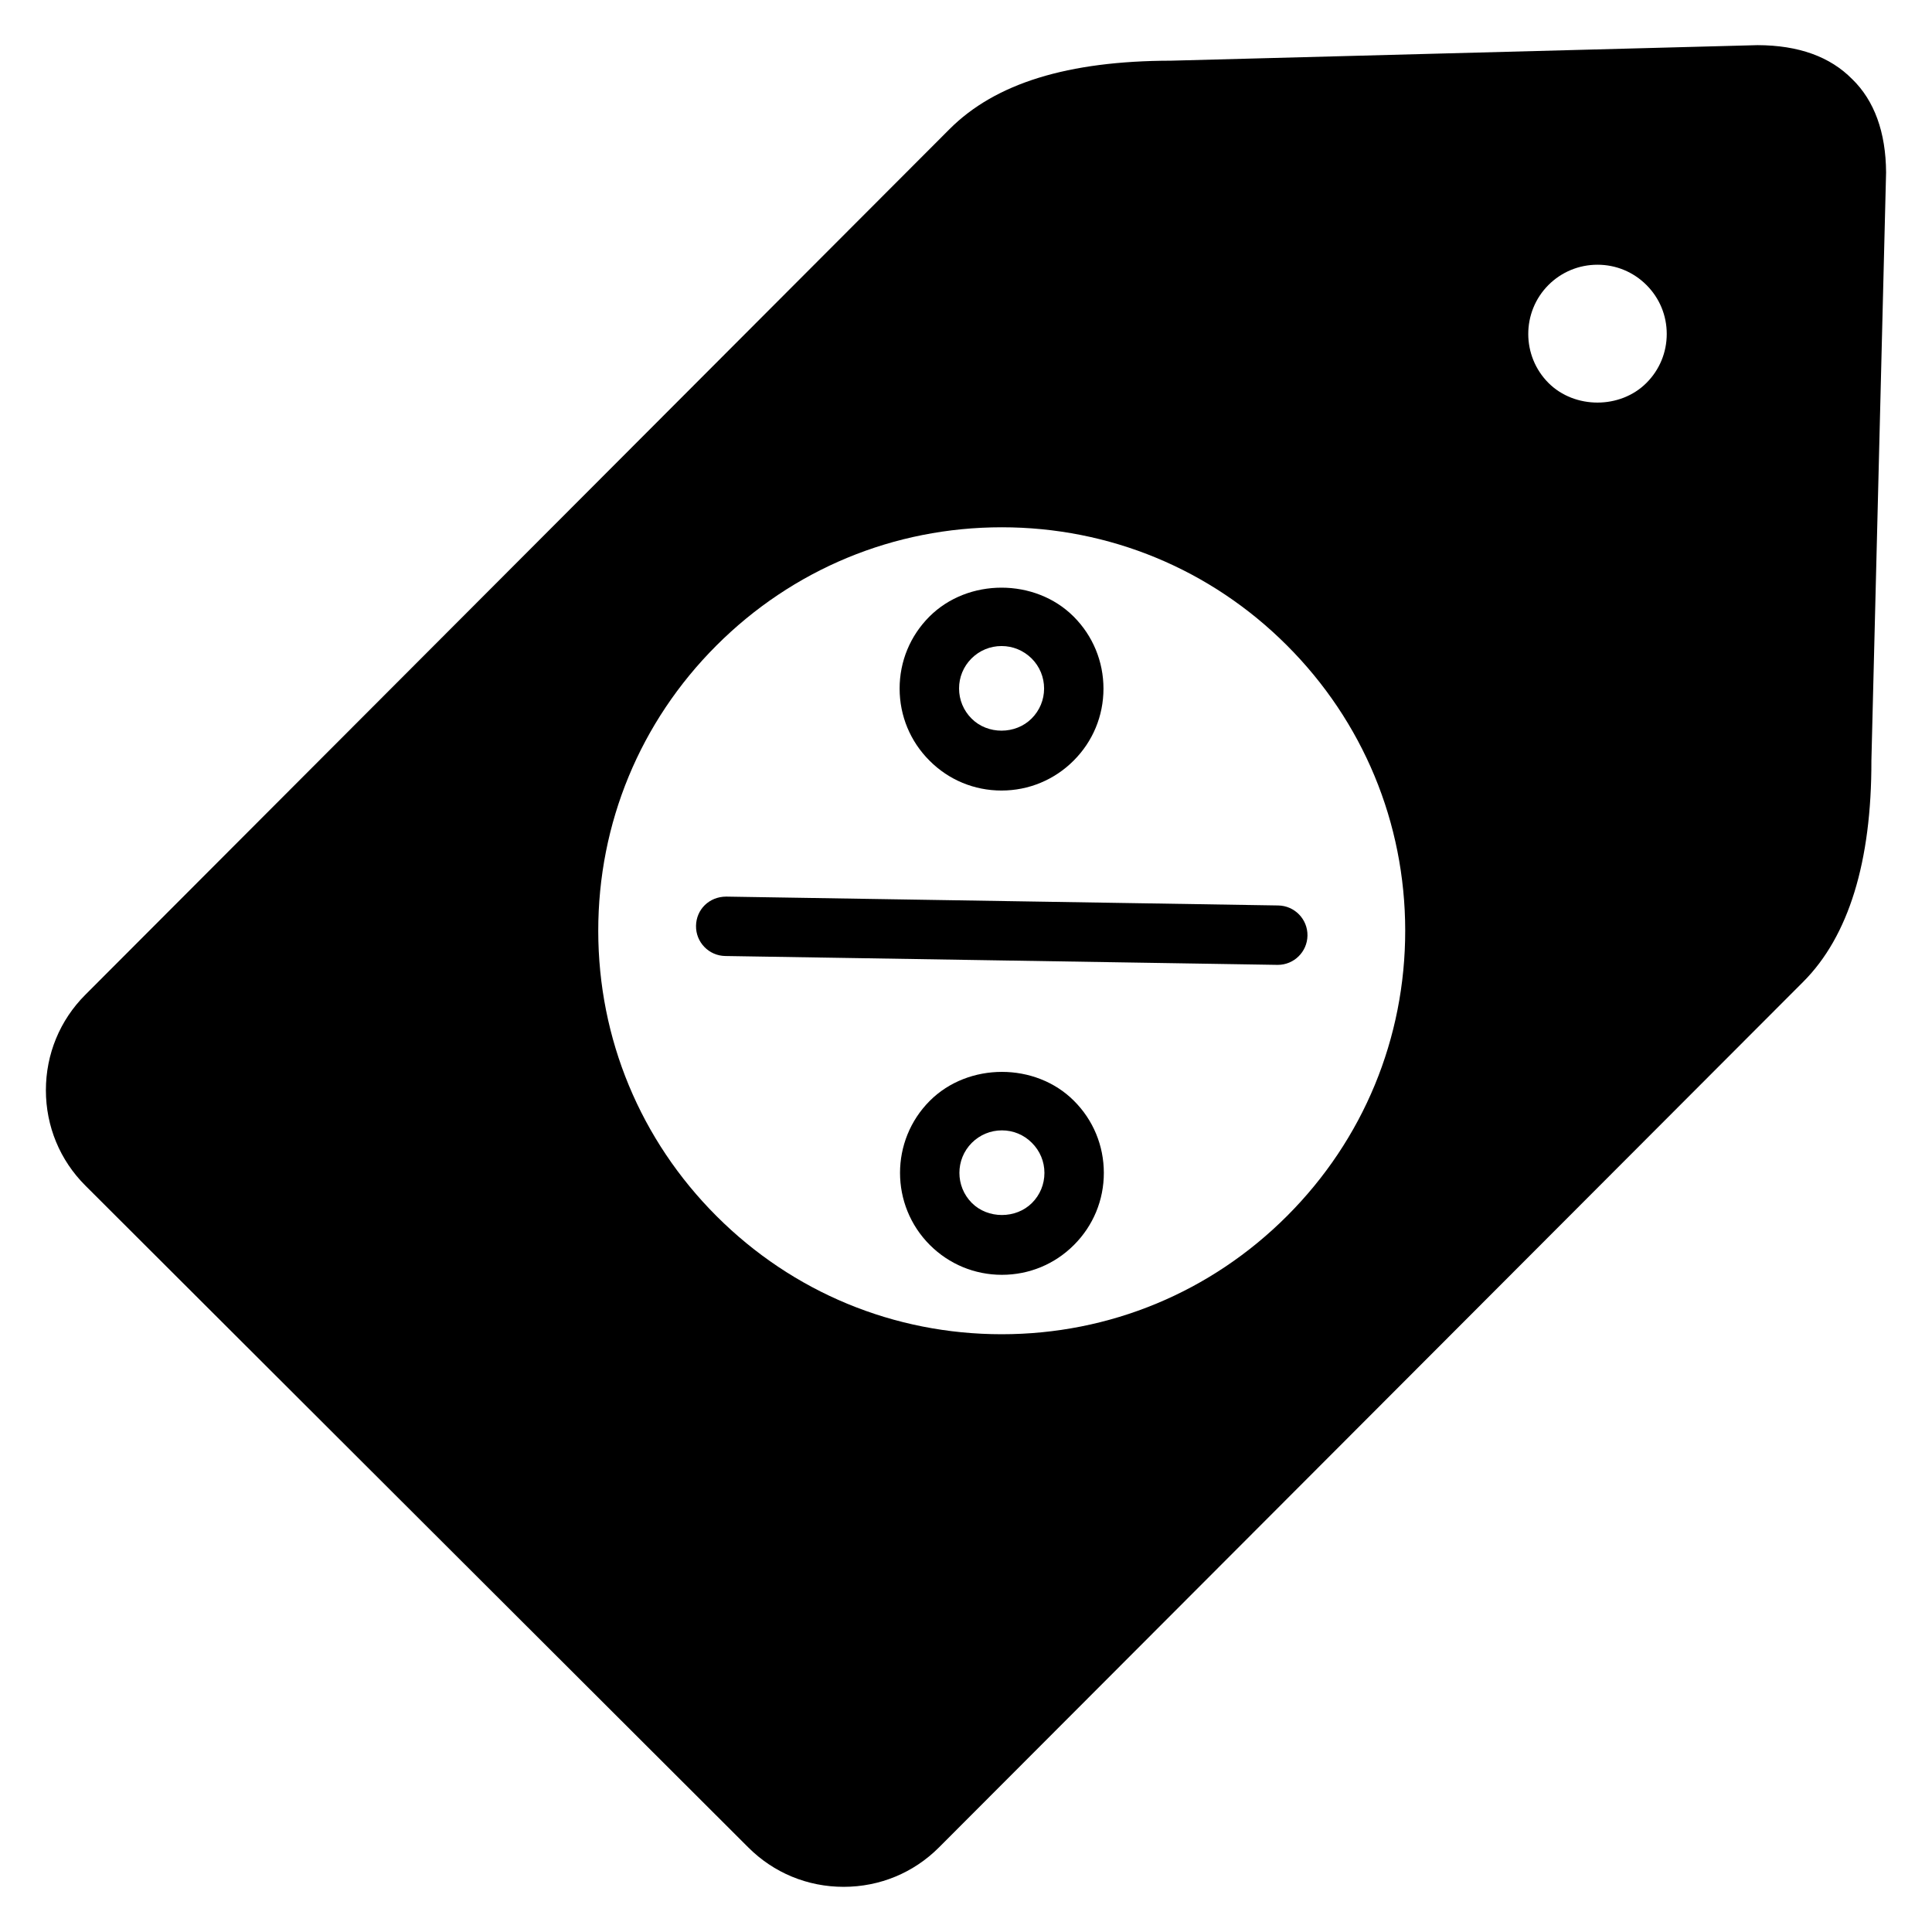 <?xml version="1.0" encoding="UTF-8"?>
<!-- Uploaded to: ICON Repo, www.svgrepo.com, Generator: ICON Repo Mixer Tools -->
<svg fill="#000000" width="800px" height="800px" version="1.1" viewBox="144 144 512 512" xmlns="http://www.w3.org/2000/svg">
 <g>
  <path d="m634.86 164.98c-5.832-5.945-14.191-8.984-25.078-9.016l-155.43 4.117c-27.379 0.047-46.586 5.984-58.727 18.152l-229.04 229.42c-6.723 6.738-10.422 15.719-10.422 25.277 0.008 9.574 3.723 18.539 10.461 25.262l175.69 175.4c6.723 6.731 15.695 10.438 25.254 10.438 9.582 0 18.562-3.715 25.293-10.469l229.03-229.39c12.035-12.059 18.113-31.844 18.051-58.598l3.891-155.88c-0.066-10.668-3.117-19.027-8.969-24.719zm-80.516 54.559c3.473-3.473 8.094-5.383 13.012-5.383 4.894 0 9.5 1.906 12.965 5.367 3.473 3.465 5.383 8.07 5.383 12.973s-1.906 9.508-5.375 12.98c-6.934 6.949-19.02 6.941-25.953 0.023-7.152-7.152-7.16-18.805-0.031-25.961zm-69.219 246.66c-20.199 20.238-47.066 31.387-75.664 31.387-28.527 0-55.348-11.098-75.531-31.262-20.215-20.184-31.363-47.027-31.387-75.586-0.023-28.551 11.074-55.41 31.262-75.617 20.207-20.238 47.074-31.387 75.672-31.387 28.527 0 55.348 11.098 75.531 31.262 20.215 20.184 31.363 47.027 31.387 75.586 0.023 28.551-11.078 55.41-31.27 75.617z"/>
  <path d="m409.4 353.5c-7.211 0-13.98-2.809-19.066-7.918-5.094-5.078-7.918-11.863-7.926-19.082s2.801-14.004 7.902-19.105c10.203-10.211 28-10.211 38.211 0 5.102 5.102 7.91 11.895 7.91 19.121-0.008 7.211-2.816 13.98-7.918 19.066-5.086 5.09-11.879 7.918-19.113 7.918zm0.023-38.293c-3.016 0-5.848 1.172-7.973 3.297-2.125 2.133-3.297 4.953-3.289 7.957 0 3.008 1.18 5.84 3.312 7.965 4.266 4.297 11.66 4.258 15.91-0.008 2.141-2.133 3.305-4.945 3.312-7.941 0-3.016-1.172-5.848-3.297-7.973-2.144-2.121-4.969-3.297-7.977-3.297z"/>
  <path d="m482.63 399.7h-0.133l-146.3-2.348c-4.344-0.07-7.816-3.652-7.746-7.996 0.07-4.352 3.496-7.731 7.996-7.746l146.3 2.348c4.344 0.07 7.816 3.652 7.746 7.996-0.07 4.305-3.582 7.746-7.863 7.746z"/>
  <path d="m409.52 481.84c-7.219 0-13.996-2.809-19.105-7.91-10.531-10.539-10.531-27.68 0-38.211 10.211-10.211 28.016-10.211 38.195 0.008 5.094 5.078 7.91 11.863 7.918 19.082s-2.801 14.004-7.91 19.113c-5.102 5.117-11.887 7.918-19.098 7.918zm0-38.281c-3.008 0-5.84 1.172-7.973 3.297-4.394 4.394-4.394 11.539 0 15.941 4.25 4.258 11.684 4.258 15.941 0 2.133-2.133 3.297-4.961 3.297-7.965 0-3.008-1.18-5.832-3.312-7.957-2.129-2.152-4.953-3.316-7.953-3.316z"/>
 </g>
</svg>